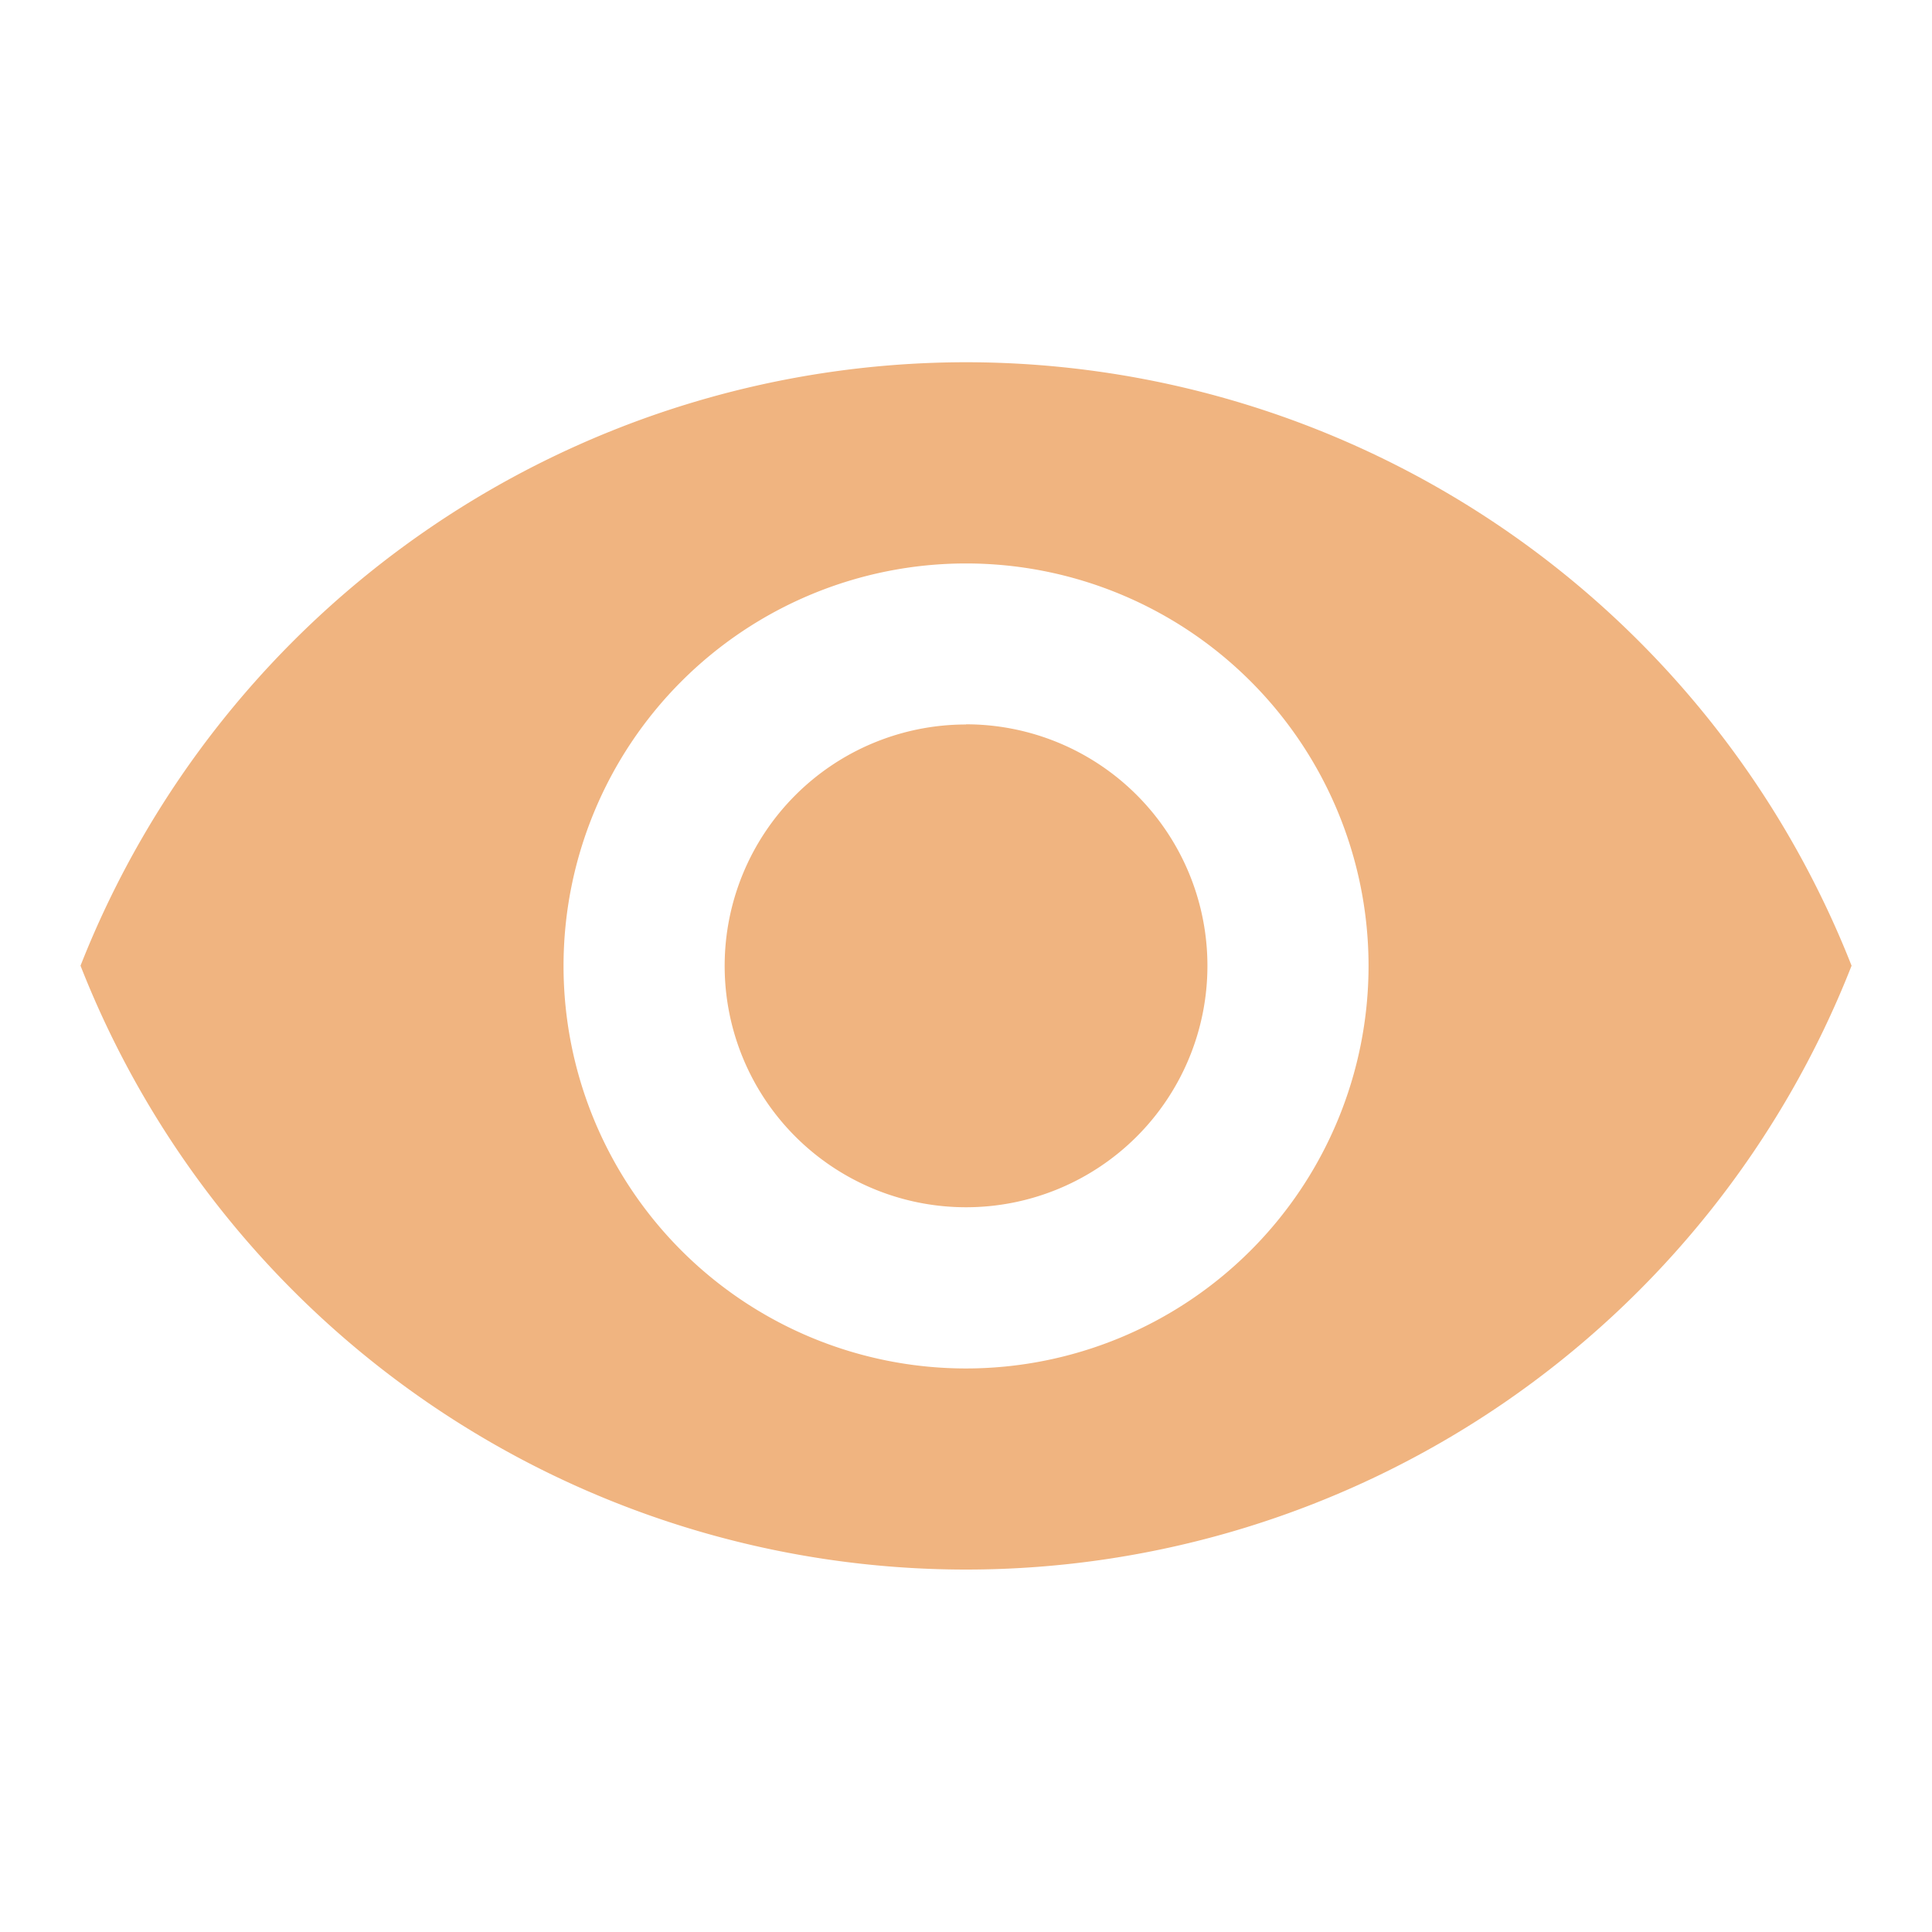 <?xml version="1.0" encoding="UTF-8"?> <svg xmlns="http://www.w3.org/2000/svg" width="22.411" height="22.411" viewBox="0 0 22.411 22.411"><path d="M0,0H22.411V22.411H0Z" fill="none"></path><path d="M11.272,4.5A11.044,11.044,0,0,0,1,11.5a11.034,11.034,0,0,0,20.544,0A11.044,11.044,0,0,0,11.272,4.5Zm0,11.672A4.669,4.669,0,1,1,15.941,11.5,4.671,4.671,0,0,1,11.272,16.172Zm0-7.47a2.8,2.8,0,1,0,2.8,2.8A2.8,2.8,0,0,0,11.272,8.7Z" transform="translate(-0.066 -0.298)" fill="#f0b480"></path></svg> 